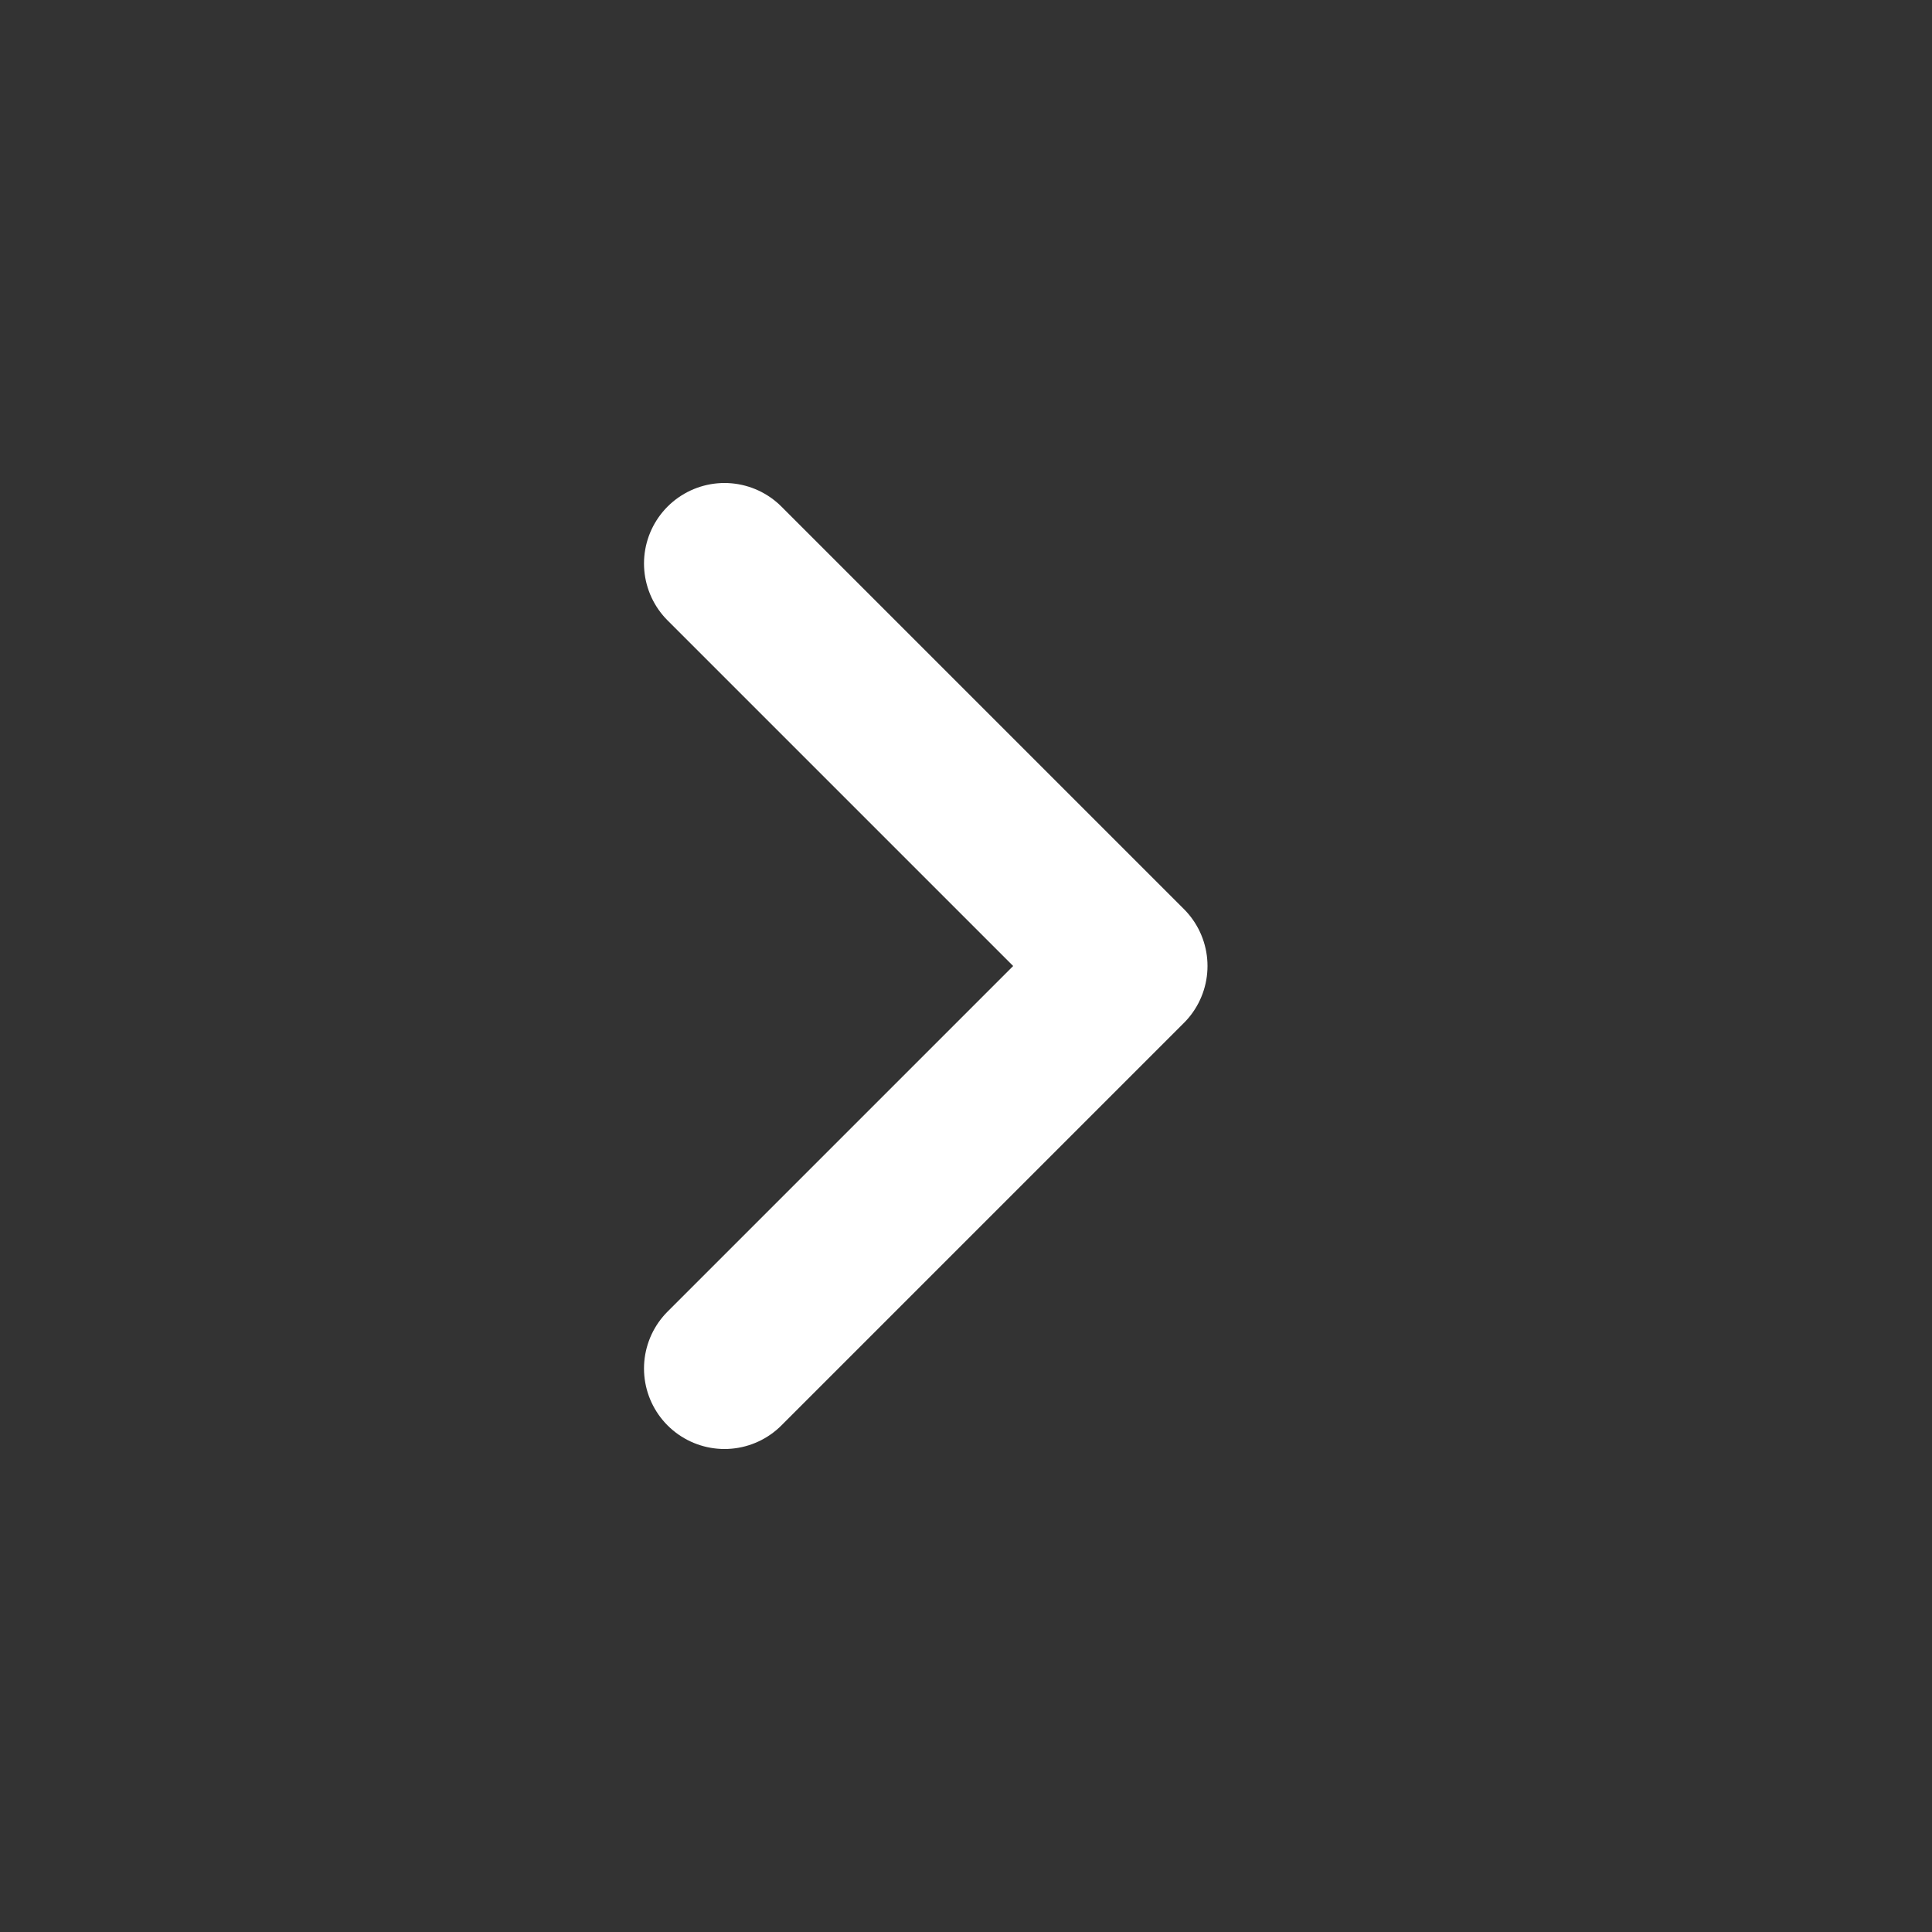 <?xml version="1.0" encoding="UTF-8"?> <svg xmlns="http://www.w3.org/2000/svg" width="24" height="24" viewBox="0 0 24 24" fill="none"><rect x="0" y="0" width="24" height="24" fill="#333333" stroke="none"/><path d="M9 7L14 12L9 17" stroke="white" stroke-width="2" stroke-linecap="round" stroke-linejoin="round"></path></svg> 